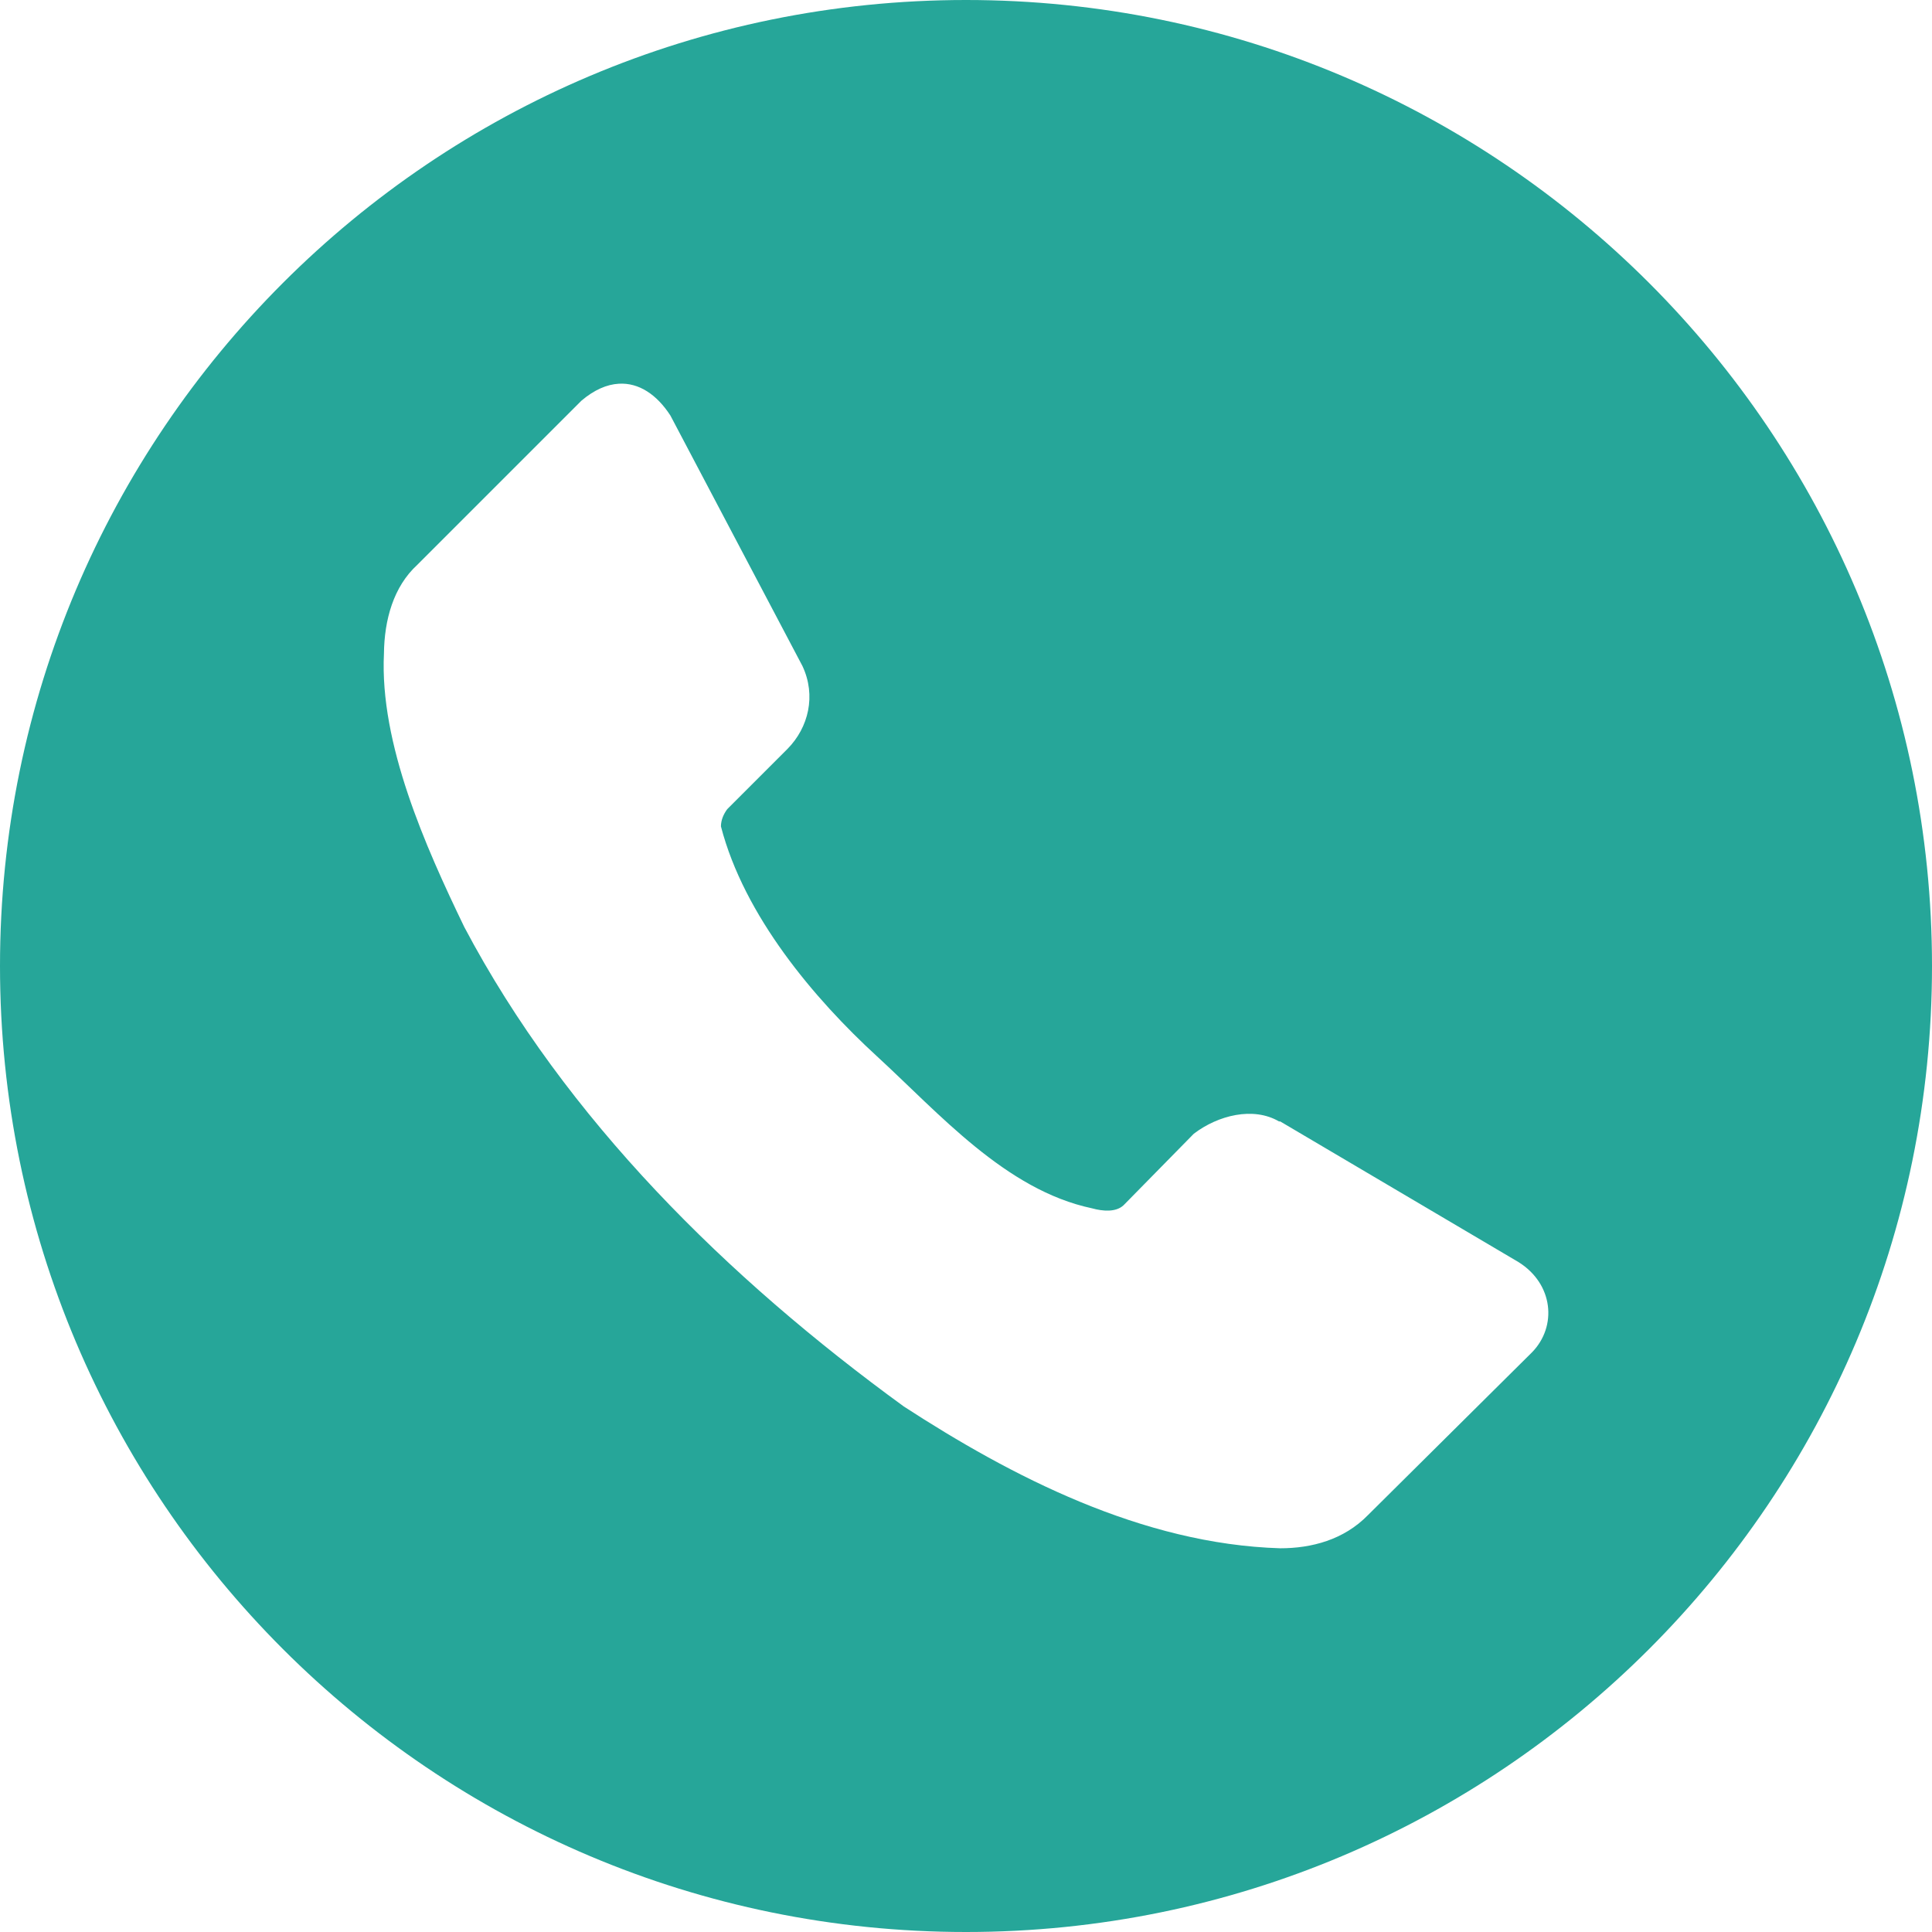 <svg width="26" height="26" viewBox="0 0 26 26" fill="none" xmlns="http://www.w3.org/2000/svg">
<path d="M13 0C5.82 0 0 5.82 0 13C0 20.18 5.82 26 13 26C20.18 26 26 20.18 26 13C26 5.82 20.18 0 13 0ZM8.328 5.164C8.596 5.148 8.838 5.308 9.022 5.592L10.799 8.963C10.986 9.362 10.88 9.79 10.601 10.075L9.787 10.889C9.736 10.958 9.703 11.036 9.702 11.121C10.015 12.329 10.962 13.444 11.797 14.211C12.633 14.977 13.531 16.015 14.696 16.261C14.841 16.301 15.017 16.316 15.12 16.22L16.066 15.257C16.392 15.009 16.865 14.889 17.213 15.092H17.229L20.436 16.985C20.907 17.28 20.956 17.85 20.619 18.197L18.41 20.389C18.084 20.723 17.65 20.836 17.229 20.836C15.367 20.78 13.607 19.866 12.162 18.927C9.79 17.201 7.614 15.061 6.248 12.475C5.724 11.39 5.108 10.007 5.167 8.796C5.172 8.341 5.295 7.895 5.616 7.601L7.825 5.392C7.997 5.246 8.167 5.173 8.328 5.164Z" fill="#26A699"/>
</svg>
